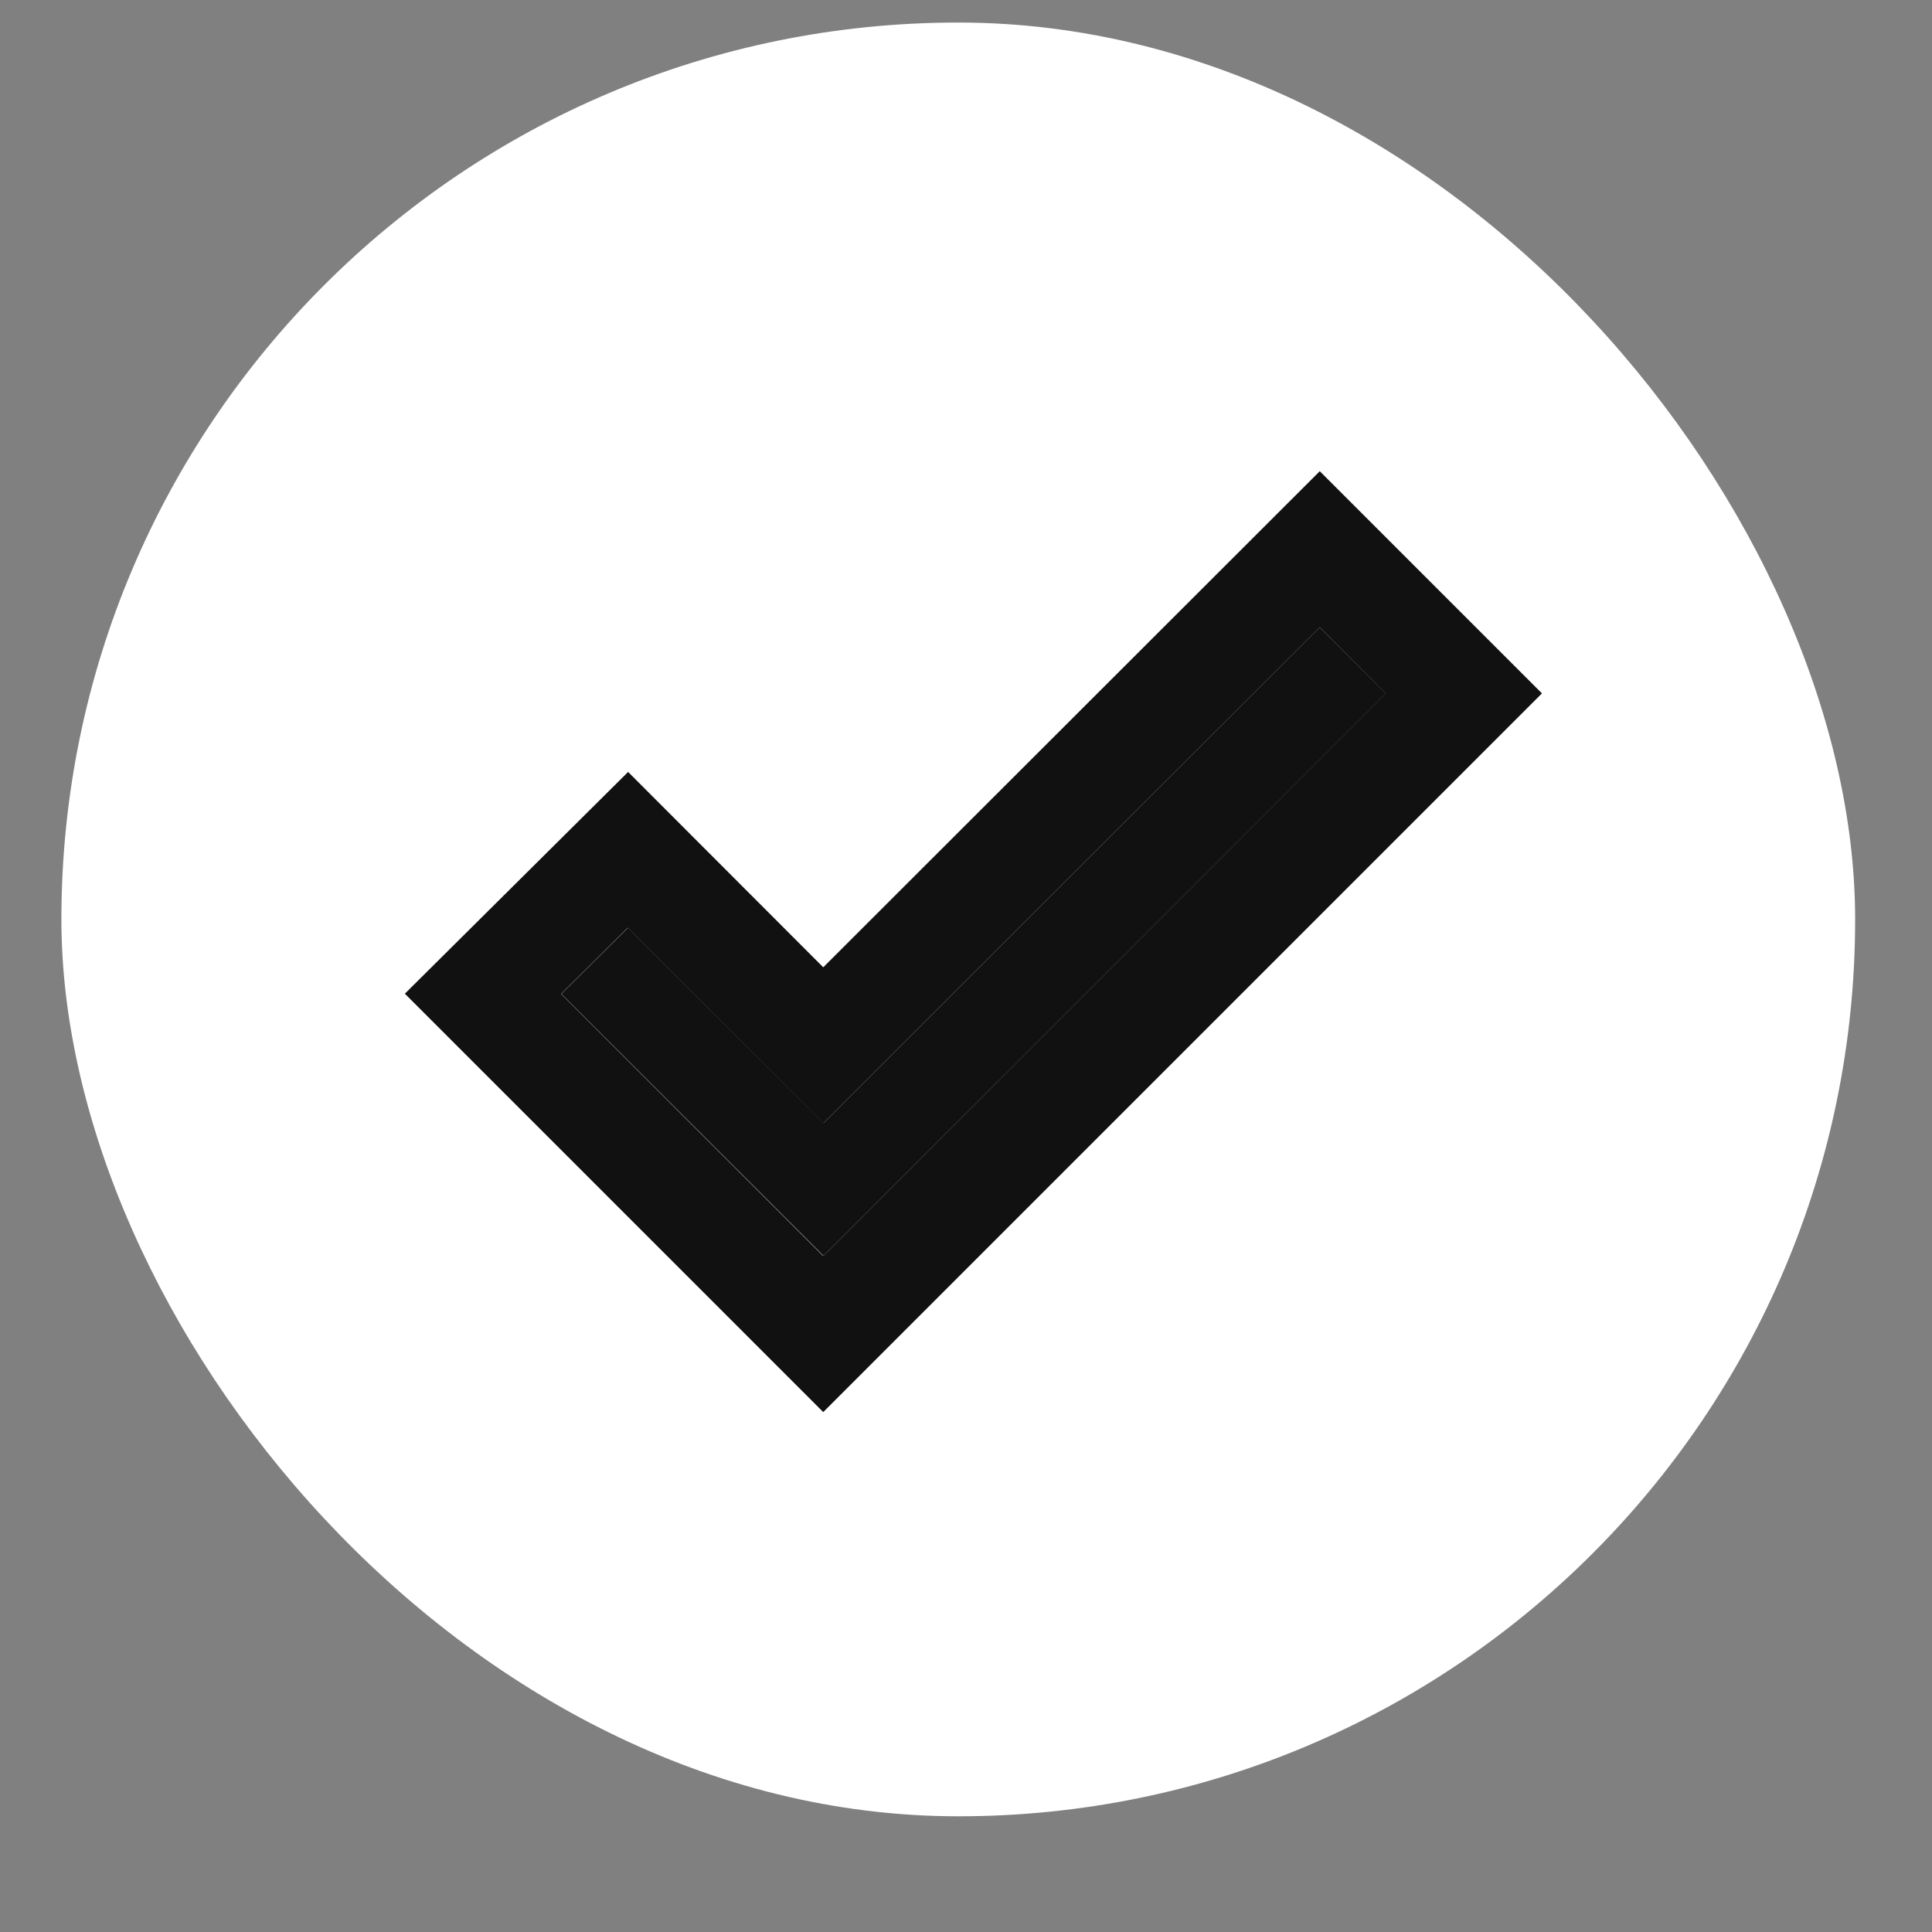 <?xml version="1.0" encoding="UTF-8"?> <svg xmlns="http://www.w3.org/2000/svg" width="9" height="9" viewBox="0 0 9 9" fill="none"><rect x="0" y="0" width="9" height="9" fill="#808080" stroke="none"/> <g clip-path="url(#clip0_300_667)"> <rect x="0.286" y="0.105" width="8.356" height="8.356" rx="4.178" fill="white"></rect> <path d="M3.836 5.232L2.925 4.322L2.615 4.63L3.836 5.85L6.456 3.23L6.148 2.922L3.836 5.232Z" fill="#111111"></path> <path fill-rule="evenodd" clip-rule="evenodd" d="M3.835 5.851L6.455 3.23L6.148 2.922L3.835 5.233L2.924 4.322L2.614 4.63L3.835 5.851ZM3.835 4.506L2.926 3.596L1.886 4.629L3.835 6.578L7.183 3.23L6.148 2.195L3.835 4.506Z" fill="#111111"></path> </g> <defs> <clipPath id="clip0_300_667"> <rect x="0.286" y="0.105" width="8.356" height="8.356" rx="4.178" fill="white"></rect> </clipPath> </defs> </svg> 